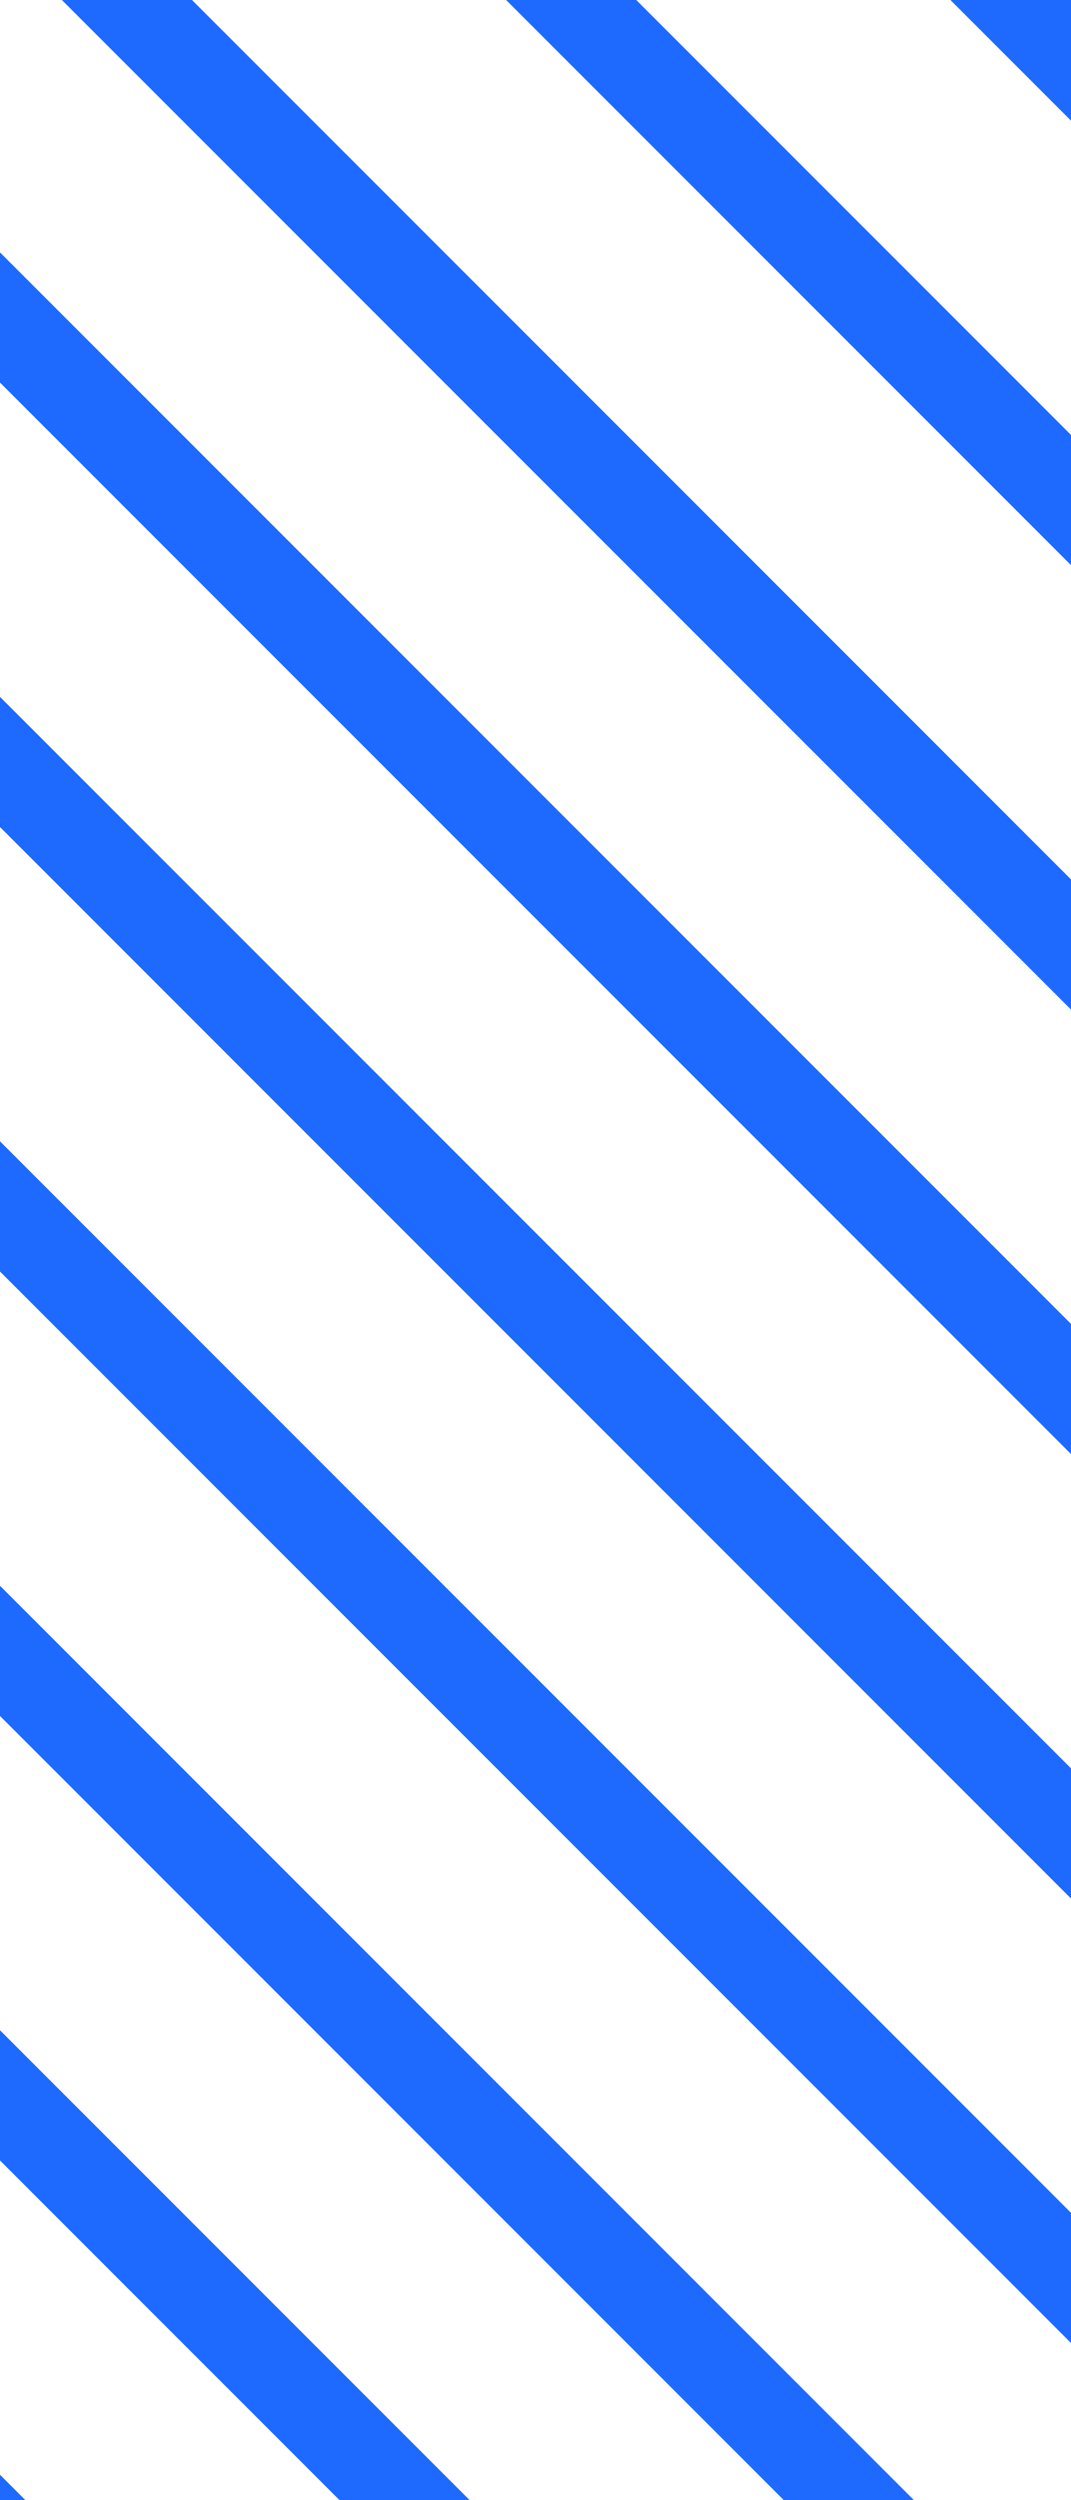 <svg xmlns="http://www.w3.org/2000/svg" width="45" height="105" viewBox="0 0 45 105" fill="none"><path fill-rule="evenodd" clip-rule="evenodd" d="M0 105H1.067L0 103.933V105ZM0 90.734L14.266 105H19.733L0 85.267V90.734ZM0 72.067L32.933 105H38.4L0 66.6V72.067ZM0 53.401L45 98.4V92.933L0 47.933V53.401ZM0 34.734L45 79.734V74.266L0 29.267V34.734ZM0 16.067L45 61.067V55.6L0 10.6V16.067ZM21.266 0H26.733L45 18.266V23.734L21.266 0ZM39.933 0L45 5.067V0H39.933ZM8.067 0L45 36.933V42.4L2.6 0H8.067Z" fill="#1E6AFF"></path></svg>